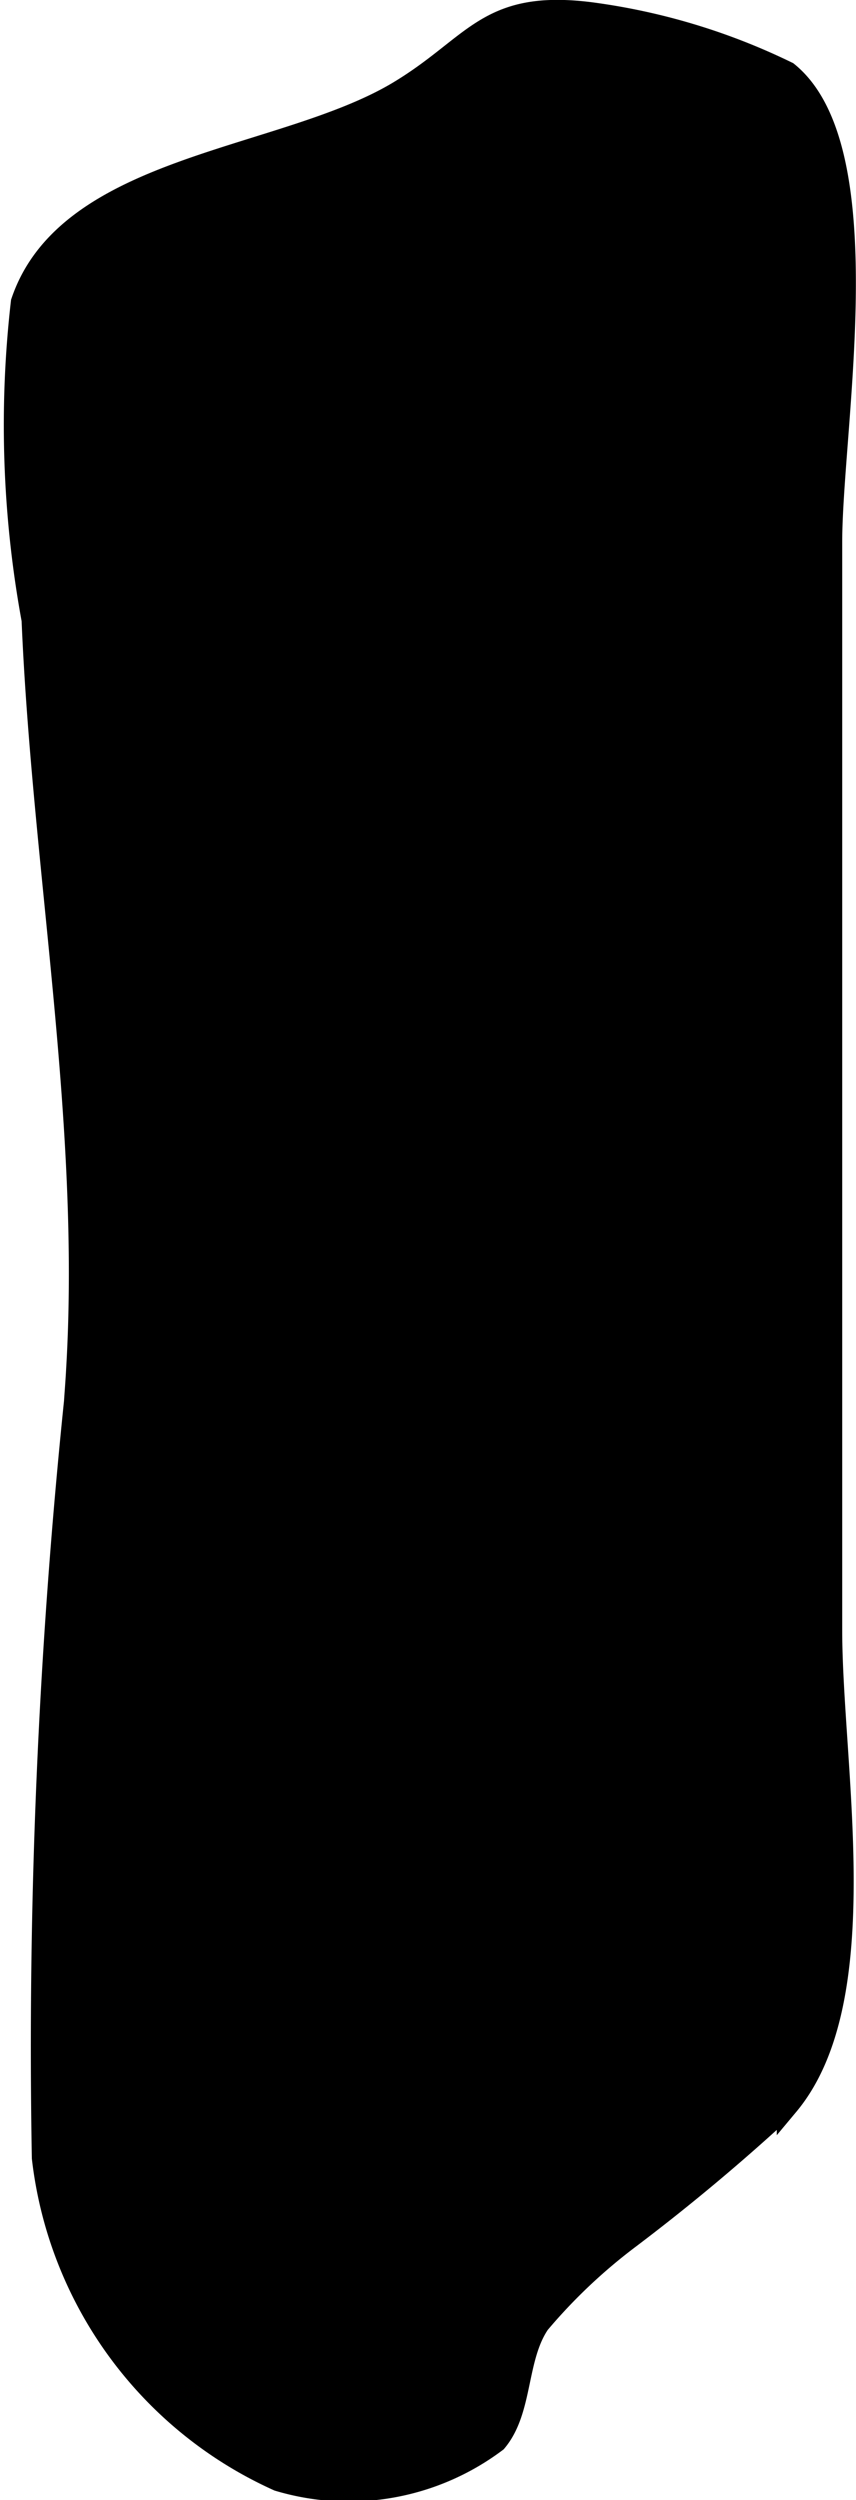 <?xml version="1.0" encoding="UTF-8"?>
<svg xmlns="http://www.w3.org/2000/svg"
     version="1.1"
     width="2.058mm"
     height="6.004mm"
     viewBox="0 0 5.832 17.02">
   <defs>
      <style type="text/css"><![CDATA[
      .a {
        stroke: #000;
        stroke-miterlimit: 10;
        stroke-width: 0.15px;
      }
    ]]></style>
   </defs>
   <path class="a"
         d="M.525,9.317C.624,7.632.292,5.908.221,4.22A7.325,7.325,0,0,1,.148,2.057c.315-.934,1.774-.959,2.562-1.427.528-.315.601-.628,1.308-.541A4.356,4.356,0,0,1,5.365.494c.646.522.299,2.415.299,3.198v7.405c0,.932.307,2.511-.296,3.232a13.995,13.995,0,0,1-1.083.907,3.748,3.748,0,0,0-.613.58c-.161.237-.113.59-.292.803a1.672,1.672,0,0,1-1.484.265,2.752,2.752,0,0,1-1.605-2.194,42.744,42.744,0,0,1,.219-5.147C.515,9.469.521,9.394.525,9.317Z"/>
</svg>
